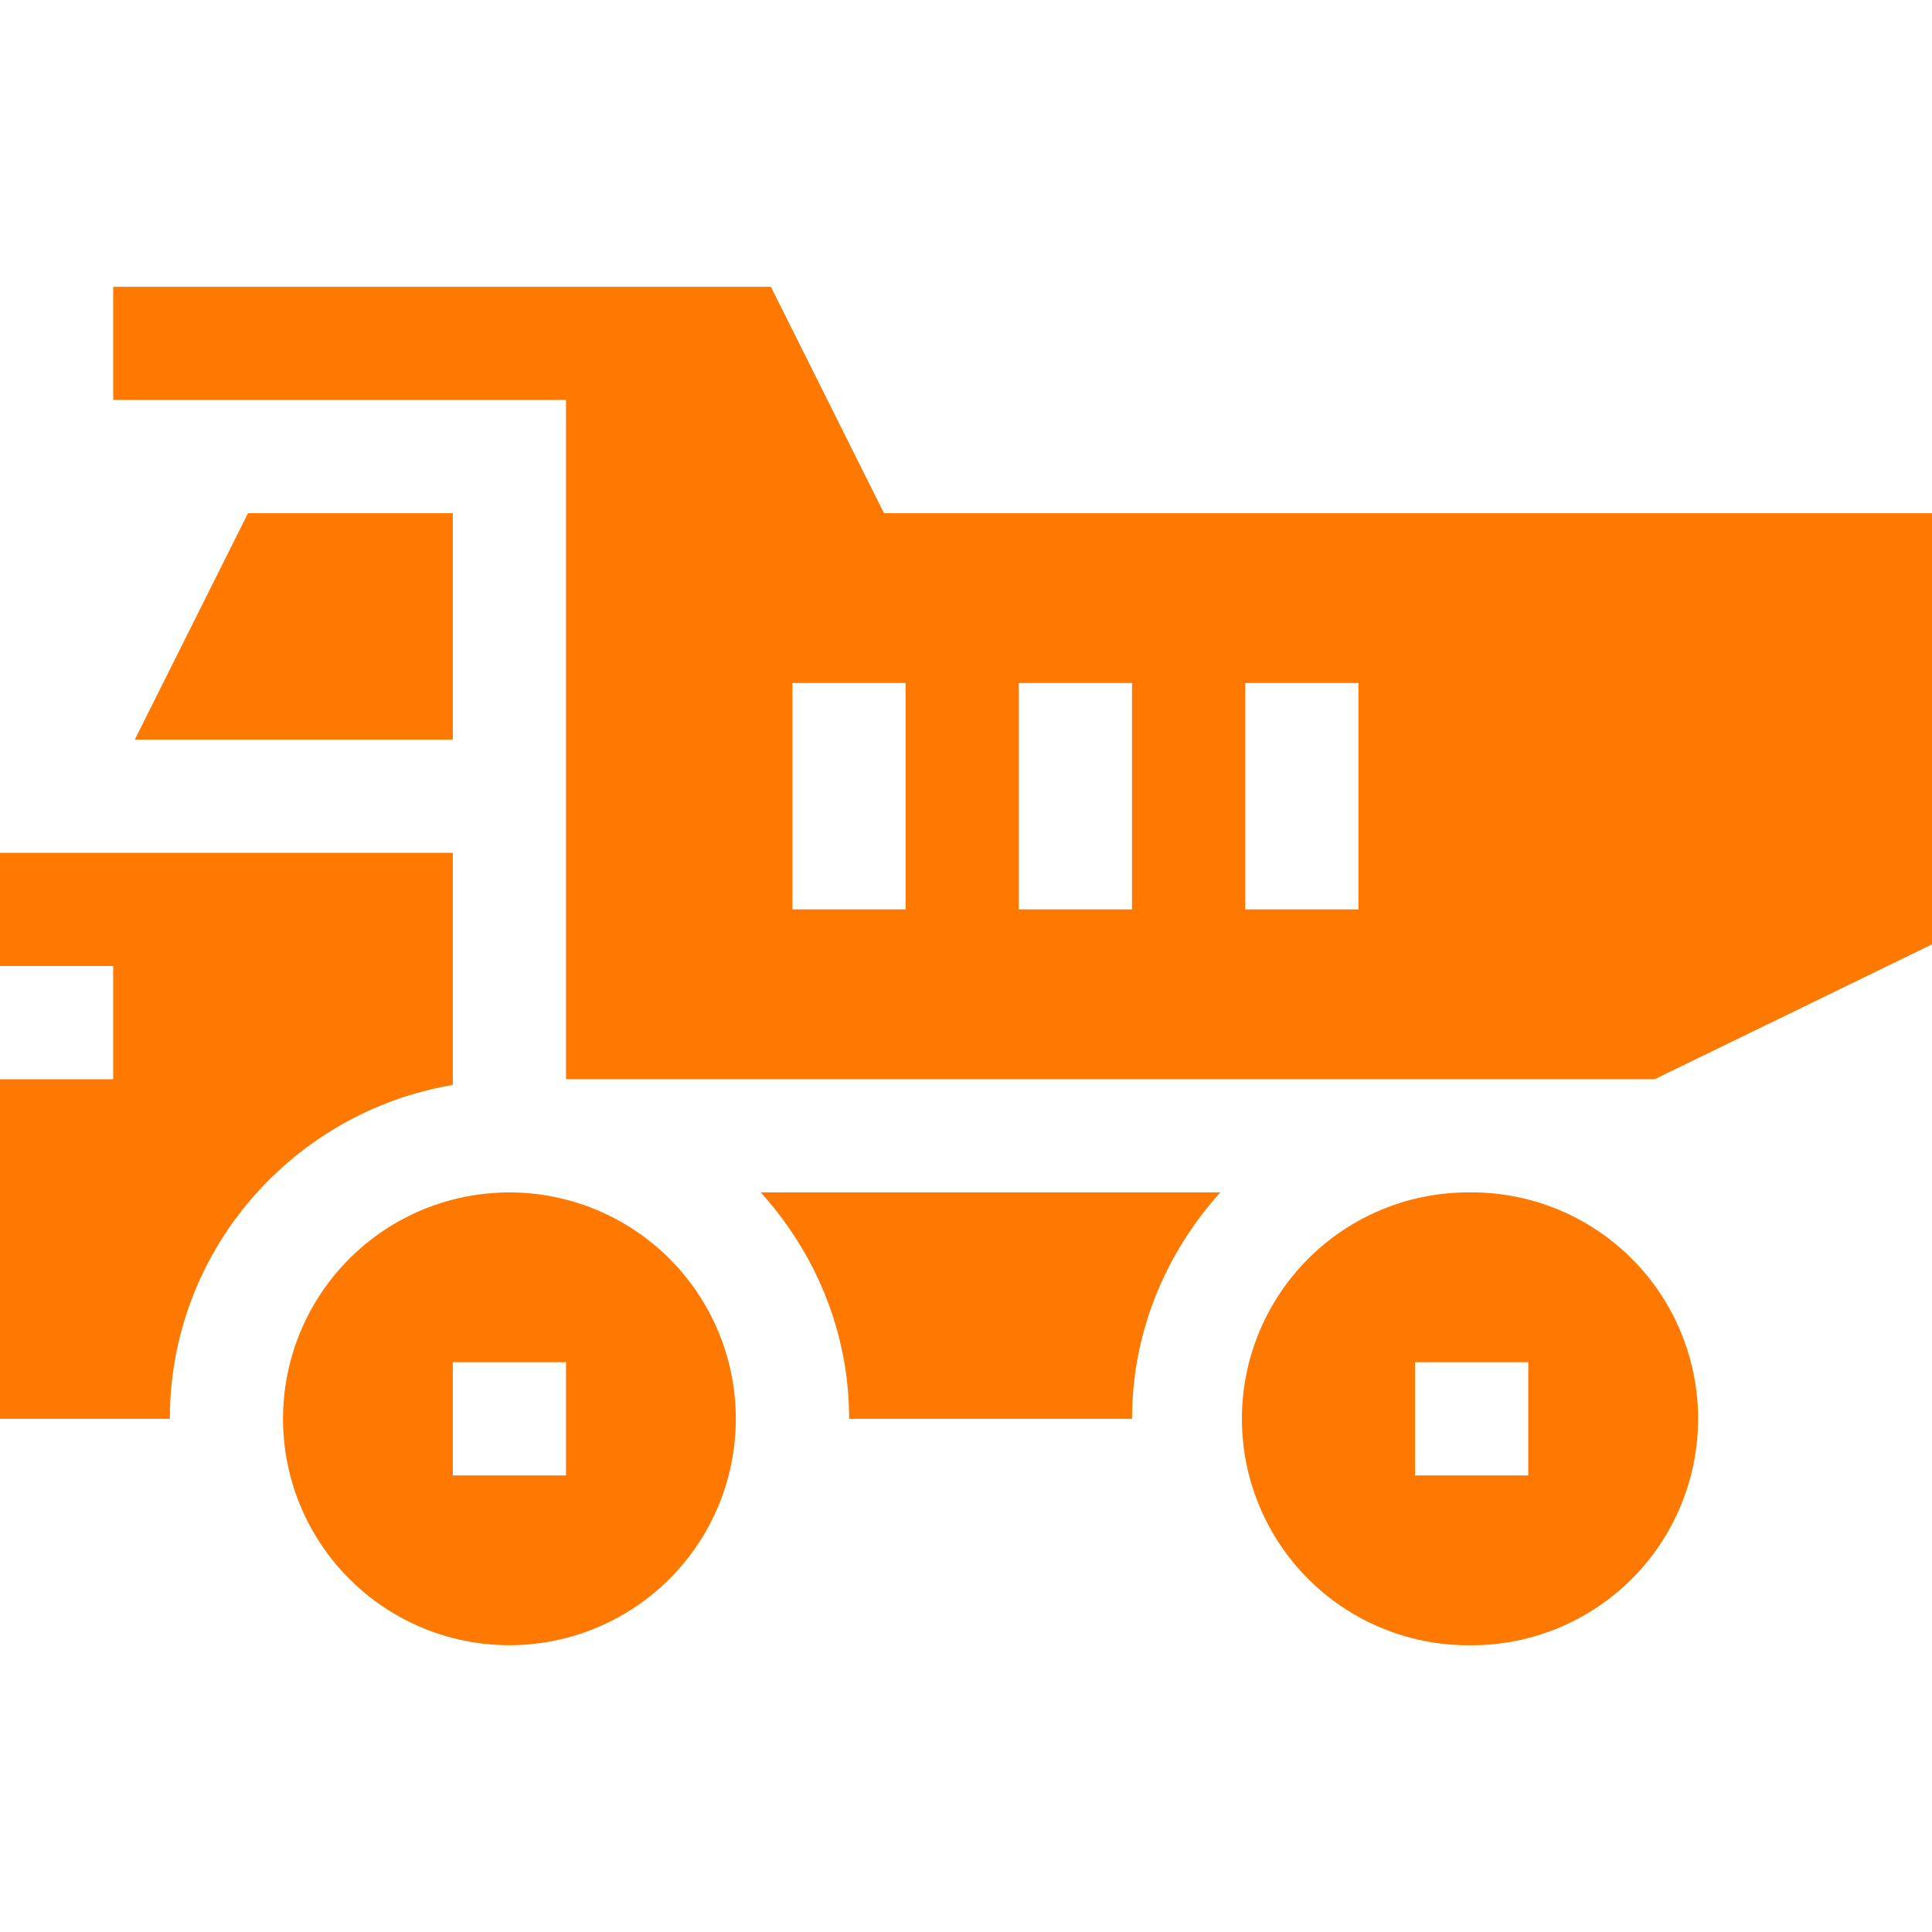 <svg xmlns="http://www.w3.org/2000/svg" width="40" height="40" fill="none" viewBox="0 0 40 40"><path fill="#FF7800" d="M10.547 24.688a4.687 4.687 0 1 0 0 9.374 4.687 4.687 0 0 0 0-9.374Zm1.172 5.859H9.375v-2.344h2.344v2.344ZM30.469 24.688a4.688 4.688 0 1 0 0 9.375 4.688 4.688 0 0 0 0-9.376Zm1.172 5.859h-2.344v-2.344h2.344v2.344ZM9.375 10.625h-4.24l-2.344 4.688h6.584v-4.688ZM17.578 29.375h5.86c0-1.807.704-3.44 1.828-4.688H15.75c1.125 1.247 1.83 2.88 1.83 4.688Z"/><path fill="#FF7800" d="M15.959 5.938H2.344V8.28h9.375v14.063H34.26L40 19.552v-8.927H18.302L15.96 5.937Zm9.822 8.203h2.344v4.687h-2.344v-4.687Zm-4.687 0h2.343v4.687h-2.343v-4.687Zm-2.344 4.687h-2.344v-4.687h2.344v4.687Z"/><path fill="#FF7800" d="M9.375 17.656H0V20h2.344v2.344H0v7.031h3.516c0-3.476 2.54-6.35 5.859-6.913v-4.806Z"/></svg>